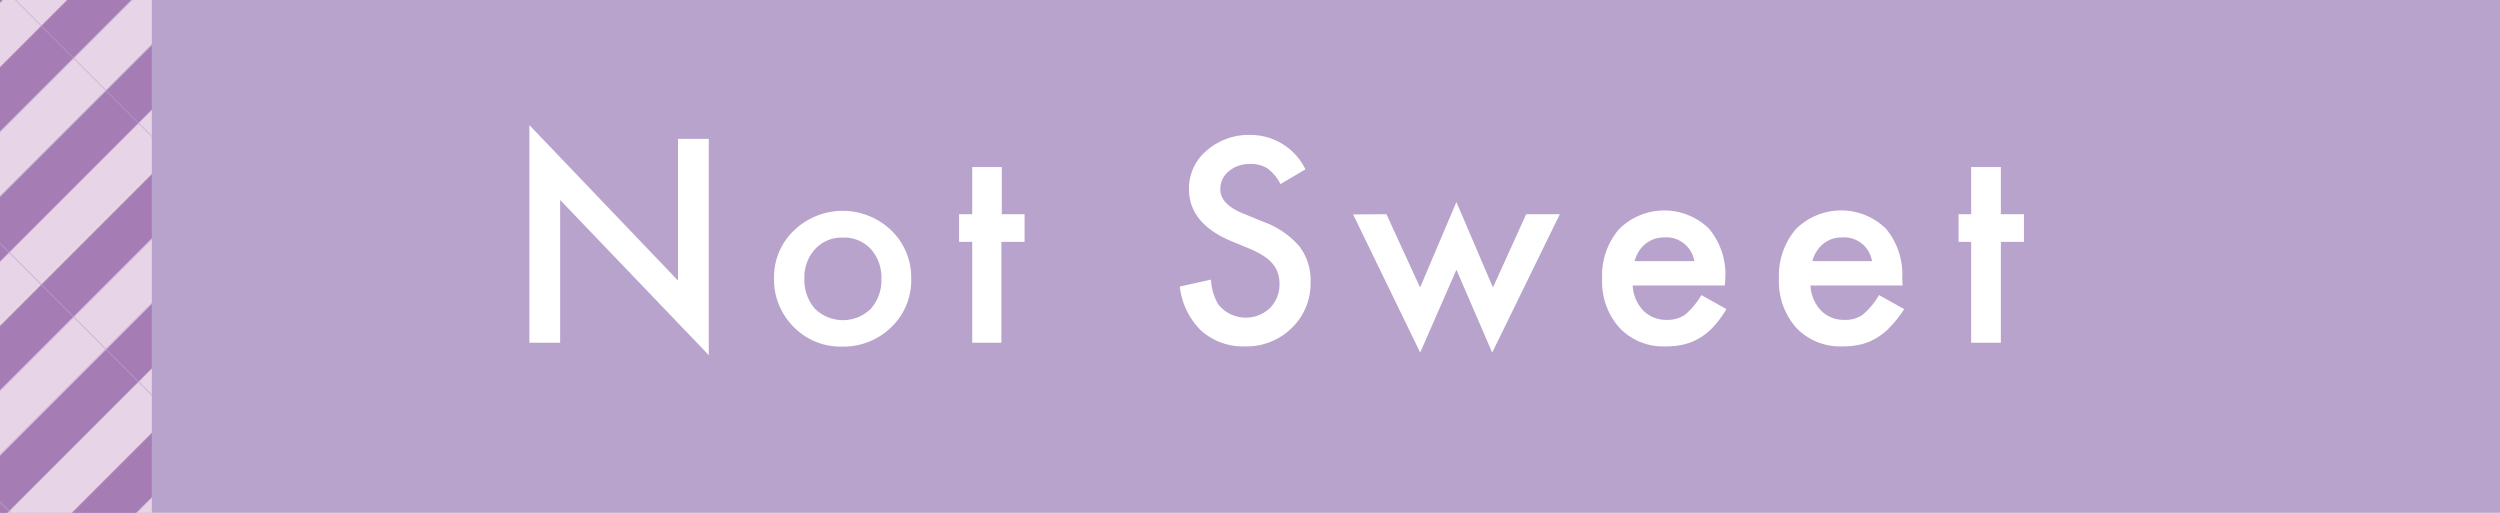 <svg xmlns="http://www.w3.org/2000/svg" xmlns:xlink="http://www.w3.org/1999/xlink" viewBox="0 0 234 48"><defs><style>.cls-1{fill:none;}.cls-2{fill:#a57cb4;}.cls-3{fill:#e8d4e7;}.cls-4{fill:#b7a3cc;}.cls-5{fill:url(#新規パターンスウォッチ_3);}.cls-6{fill:#fff;}</style><pattern id="新規パターンスウォッチ_3" data-name="新規パターンスウォッチ 3" width="172.4" height="172.4" patternTransform="matrix(0.07, -0.07, 0.07, 0.07, 894.02, -27.86)" patternUnits="userSpaceOnUse" viewBox="0 0 172.4 172.4"><rect class="cls-1" width="172.4" height="172.4"/><rect class="cls-2" width="172.4" height="43.1"/><rect class="cls-3" y="43.1" width="172.4" height="43.1"/><rect class="cls-2" y="86.2" width="172.4" height="43.1"/><rect class="cls-3" y="129.3" width="172.4" height="43.1"/></pattern></defs><g id="レイヤー_2" data-name="レイヤー 2"><g id="item"><rect class="cls-4" width="234" height="48"/><rect class="cls-5" width="14.21" height="48"/><path class="cls-6" d="M49.55,32.08V11.71L63.46,26.26V13h2.88V33.24L52.43,18.72V32.08Z"/><path class="cls-6" d="M72.45,26a6,6,0,0,1,1.87-4.43,6.57,6.57,0,0,1,9.11,0,6.13,6.13,0,0,1,1.86,4.52,6.08,6.08,0,0,1-1.87,4.54,6.38,6.38,0,0,1-4.61,1.81,6.09,6.09,0,0,1-4.53-1.85A6.23,6.23,0,0,1,72.45,26Zm2.84.05a4.08,4.08,0,0,0,1,2.86,3.74,3.74,0,0,0,5.21,0,4,4,0,0,0,1-2.8,4,4,0,0,0-1-2.81,3.39,3.39,0,0,0-2.61-1.06,3.36,3.36,0,0,0-2.58,1.06A3.86,3.86,0,0,0,75.29,26Z"/><path class="cls-6" d="M93.73,22.64v9.44H91V22.64H89.77V20.05H91V15.64h2.77v4.41H95.9v2.59Z"/><path class="cls-6" d="M122.19,15.85l-2.34,1.38a4,4,0,0,0-1.24-1.48,2.88,2.88,0,0,0-1.6-.4,3,3,0,0,0-2,.68,2.14,2.14,0,0,0-.79,1.68c0,.93.7,1.68,2.08,2.25l1.9.78a8.11,8.11,0,0,1,3.4,2.29,5.2,5.2,0,0,1,1.07,3.32,5.8,5.8,0,0,1-1.75,4.34,6,6,0,0,1-4.39,1.73,5.87,5.87,0,0,1-4.1-1.47,6.82,6.82,0,0,1-2-4.13l2.92-.65a5,5,0,0,0,.69,2.33,3.29,3.29,0,0,0,4.83.33,3.13,3.13,0,0,0,.89-2.29,3,3,0,0,0-.16-1,2.58,2.58,0,0,0-.48-.85,3.84,3.84,0,0,0-.84-.73,9.42,9.42,0,0,0-1.24-.65l-1.84-.76q-3.91-1.66-3.91-4.84a4.59,4.59,0,0,1,1.64-3.6A5.94,5.94,0,0,1,117,12.63,5.72,5.72,0,0,1,122.19,15.85Z"/><path class="cls-6" d="M129.77,20.05l3.15,6.86,3.4-8,3.42,8,3.11-6.86H146L139.67,33l-3.35-7.75L132.93,33l-6.28-12.93Z"/><path class="cls-6" d="M161.44,26.72h-8.62a3.65,3.65,0,0,0,1,2.36,3,3,0,0,0,2.19.86,2.87,2.87,0,0,0,1.72-.49,7.18,7.18,0,0,0,1.52-1.83l2.34,1.31a9.07,9.07,0,0,1-1.15,1.58,5.67,5.67,0,0,1-1.29,1.09,5.37,5.37,0,0,1-1.5.63,7.31,7.31,0,0,1-1.74.19,5.61,5.61,0,0,1-4.32-1.73,6.47,6.47,0,0,1-1.63-4.62,6.65,6.65,0,0,1,1.58-4.62,6,6,0,0,1,8.42-.05,6.68,6.68,0,0,1,1.53,4.66Zm-2.85-2.28a2.66,2.66,0,0,0-2.81-2.22,3,3,0,0,0-.95.15,3.22,3.22,0,0,0-.81.45,2.78,2.78,0,0,0-.62.7,3.33,3.33,0,0,0-.4.92Z"/><path class="cls-6" d="M178.08,26.72h-8.62a3.65,3.65,0,0,0,1,2.36,3,3,0,0,0,2.19.86,2.81,2.81,0,0,0,1.71-.49,7,7,0,0,0,1.52-1.83l2.35,1.31A9.62,9.62,0,0,1,177,30.51a5.71,5.71,0,0,1-1.3,1.09,5.3,5.3,0,0,1-1.49.63,7.42,7.42,0,0,1-1.74.19,5.65,5.65,0,0,1-4.33-1.73,6.51,6.51,0,0,1-1.63-4.62,6.69,6.69,0,0,1,1.58-4.62,6,6,0,0,1,8.43-.05,6.68,6.68,0,0,1,1.53,4.66Zm-2.86-2.28a2.65,2.65,0,0,0-2.8-2.22,3,3,0,0,0-.95.15,2.91,2.91,0,0,0-.81.45,2.78,2.78,0,0,0-.62.7,3.06,3.06,0,0,0-.4.92Z"/><path class="cls-6" d="M187.28,22.64v9.44H184.5V22.64h-1.18V20.05h1.18V15.64h2.78v4.41h2.16v2.59Z"/></g></g></svg>